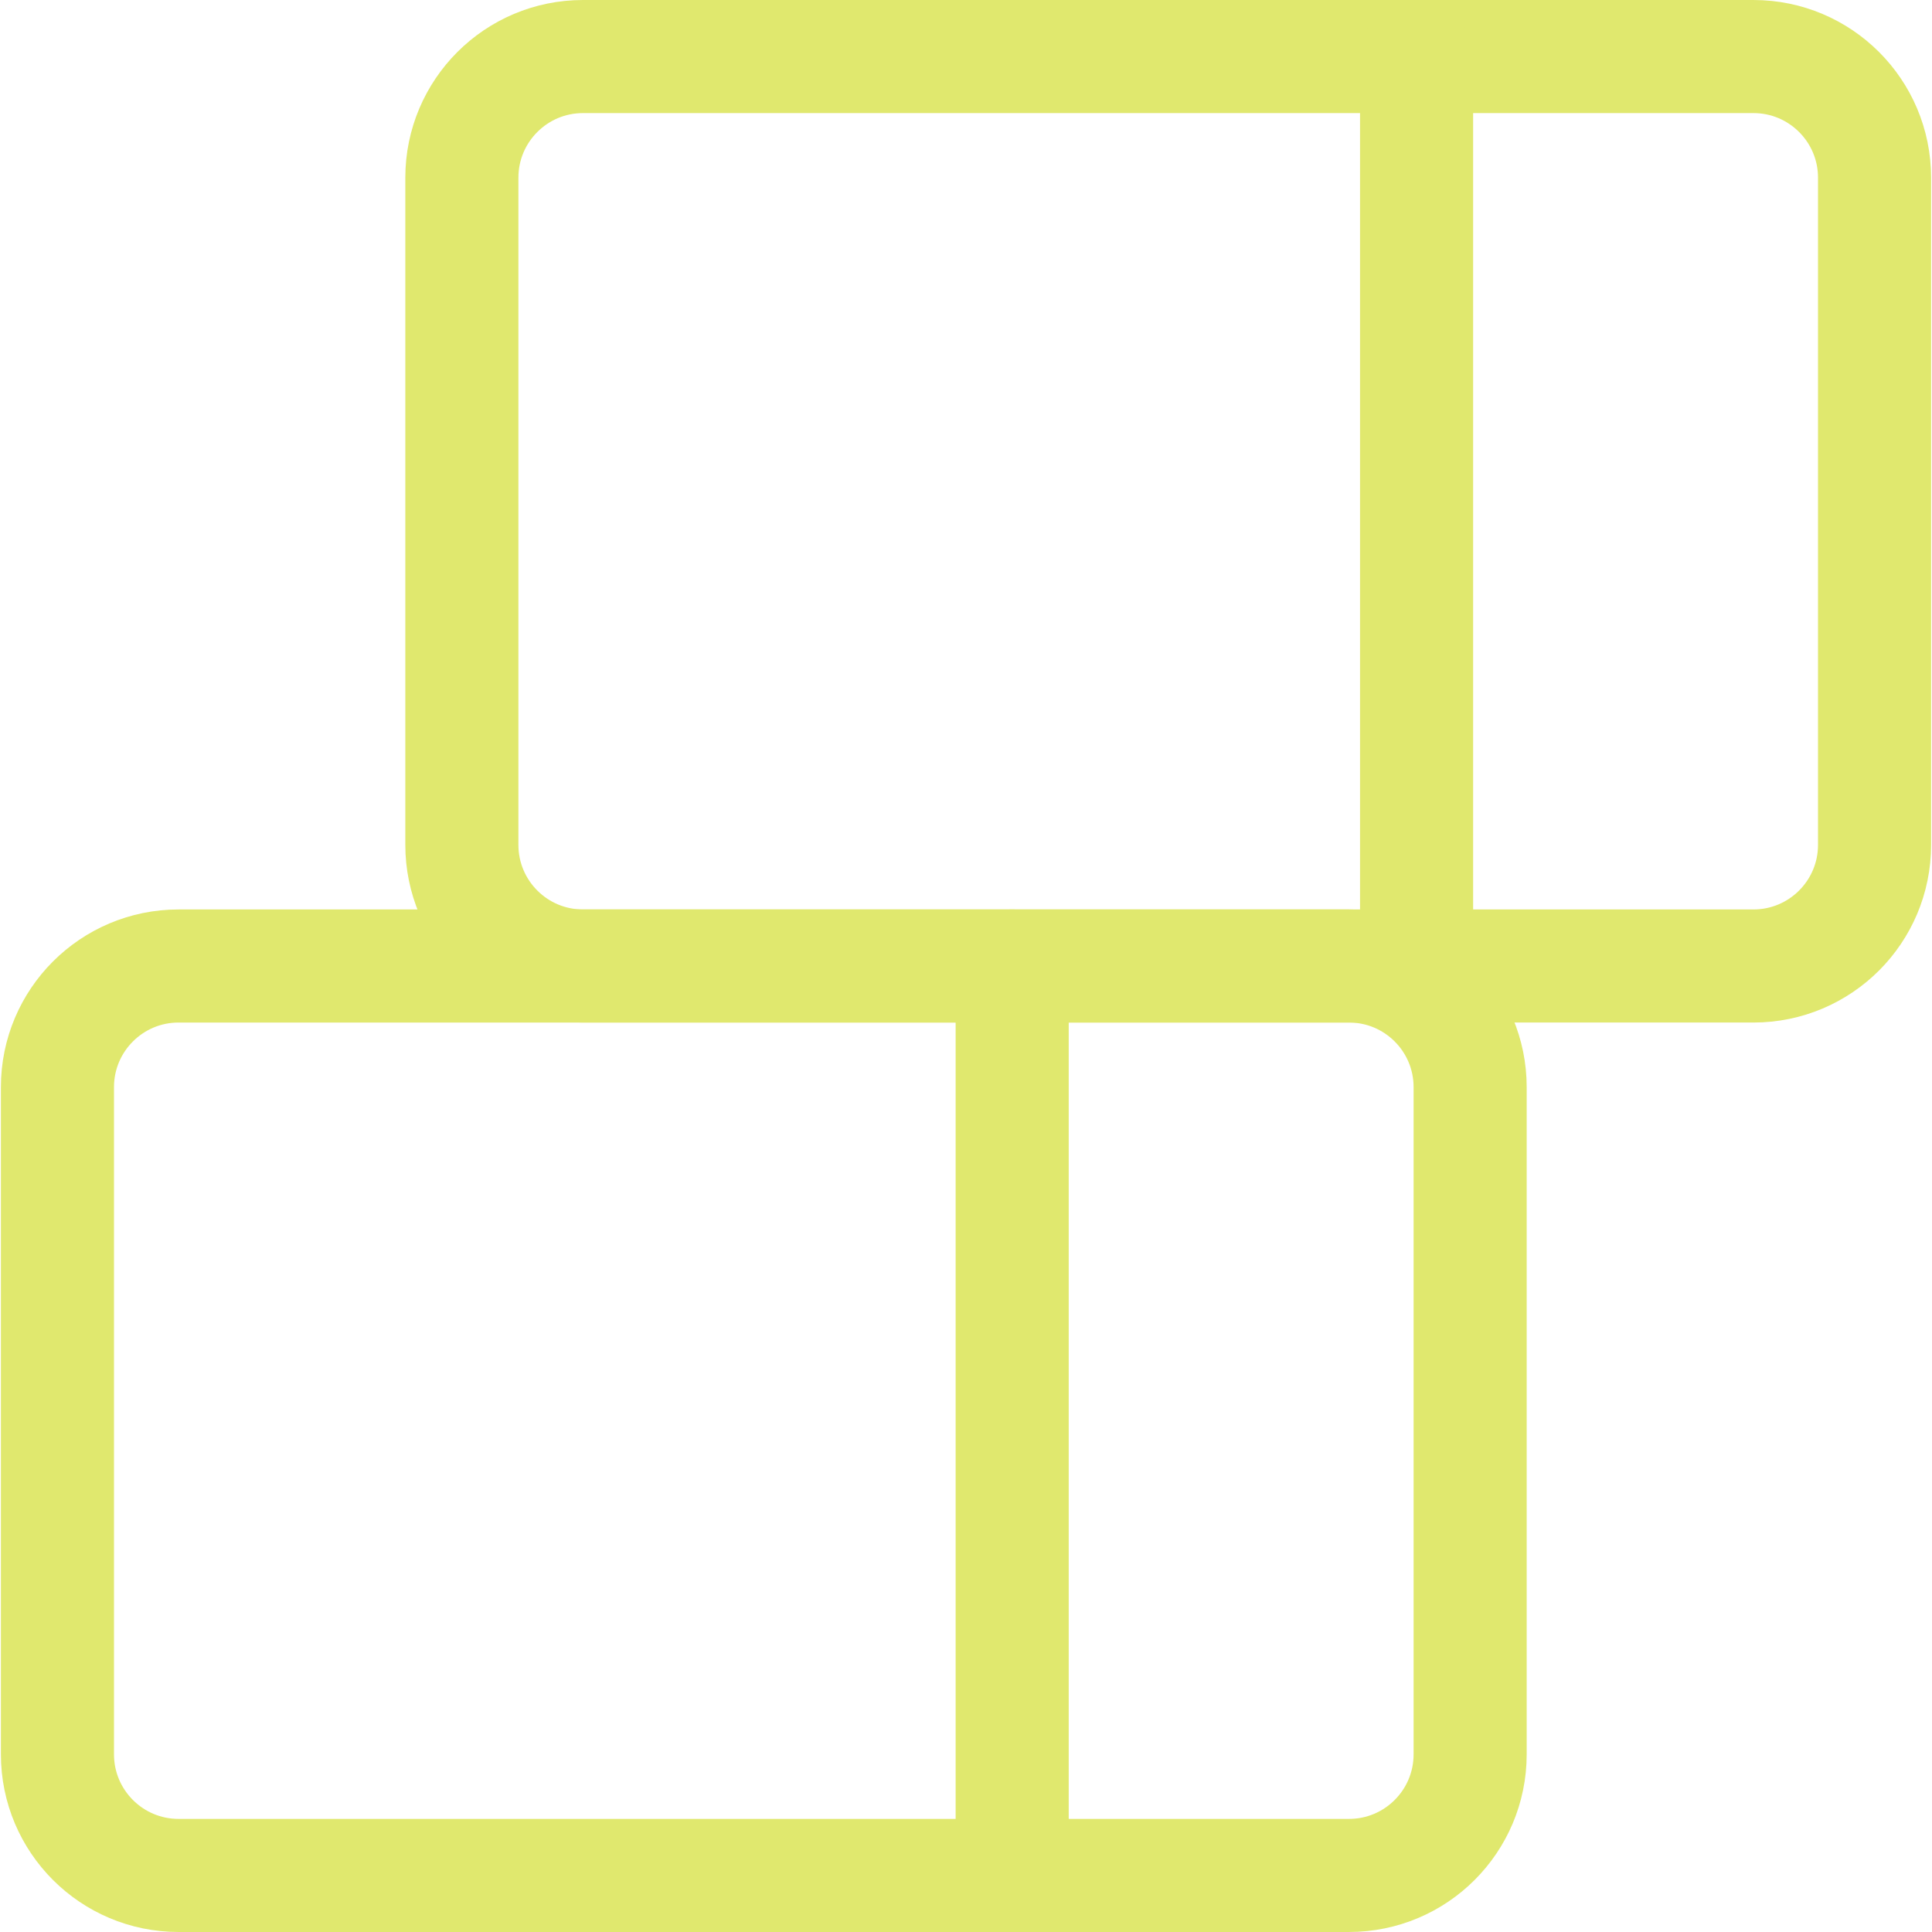 <?xml version="1.0" encoding="UTF-8" standalone="no"?>
<svg xmlns="http://www.w3.org/2000/svg" xmlns:xlink="http://www.w3.org/1999/xlink" xmlns:serif="http://www.serif.com/" width="100%" height="100%" viewBox="0 0 512 512" version="1.1" xml:space="preserve" style="fill-rule:evenodd;clip-rule:evenodd;stroke-linecap:round;stroke-linejoin:round;stroke-miterlimit:10;">
    <g>
        <g>
            <g>
                <path d="M357.501,256L47.324,256C29.596,256 15.224,270.372 15.224,288.1L15.224,464.913C15.224,482.641 29.596,497.013 47.324,497.013L357.502,497.013C375.231,497.013 389.602,482.641 389.602,464.913L389.602,288.101C389.602,270.372 375.23,256 357.501,256Z" style="fill:none;fill-rule:nonzero;stroke:rgb(224,232,110);stroke-width:29.97px;"></path>
            </g>
            <path d="M268.235,256L268.235,497.014" style="fill:none;fill-rule:nonzero;stroke:rgb(224,232,110);stroke-width:29.97px;"></path>
        </g>
        <g>
            <g>
                <path d="M464.677,14.986L154.499,14.986C136.77,14.986 122.399,29.358 122.399,47.086L122.399,223.899C122.399,241.627 136.77,255.999 154.499,255.999L464.677,255.999C482.405,255.999 496.777,241.627 496.777,223.899L496.777,47.086C496.777,29.358 482.405,14.986 464.677,14.986Z" style="fill:none;fill-rule:nonzero;stroke:rgb(224,232,110);stroke-width:29.97px;"></path>
            </g>
            <path d="M375.409,14.986L375.409,256" style="fill:none;fill-rule:nonzero;stroke:rgb(224,232,110);stroke-width:29.97px;"></path>
        </g>
    </g>
</svg>
